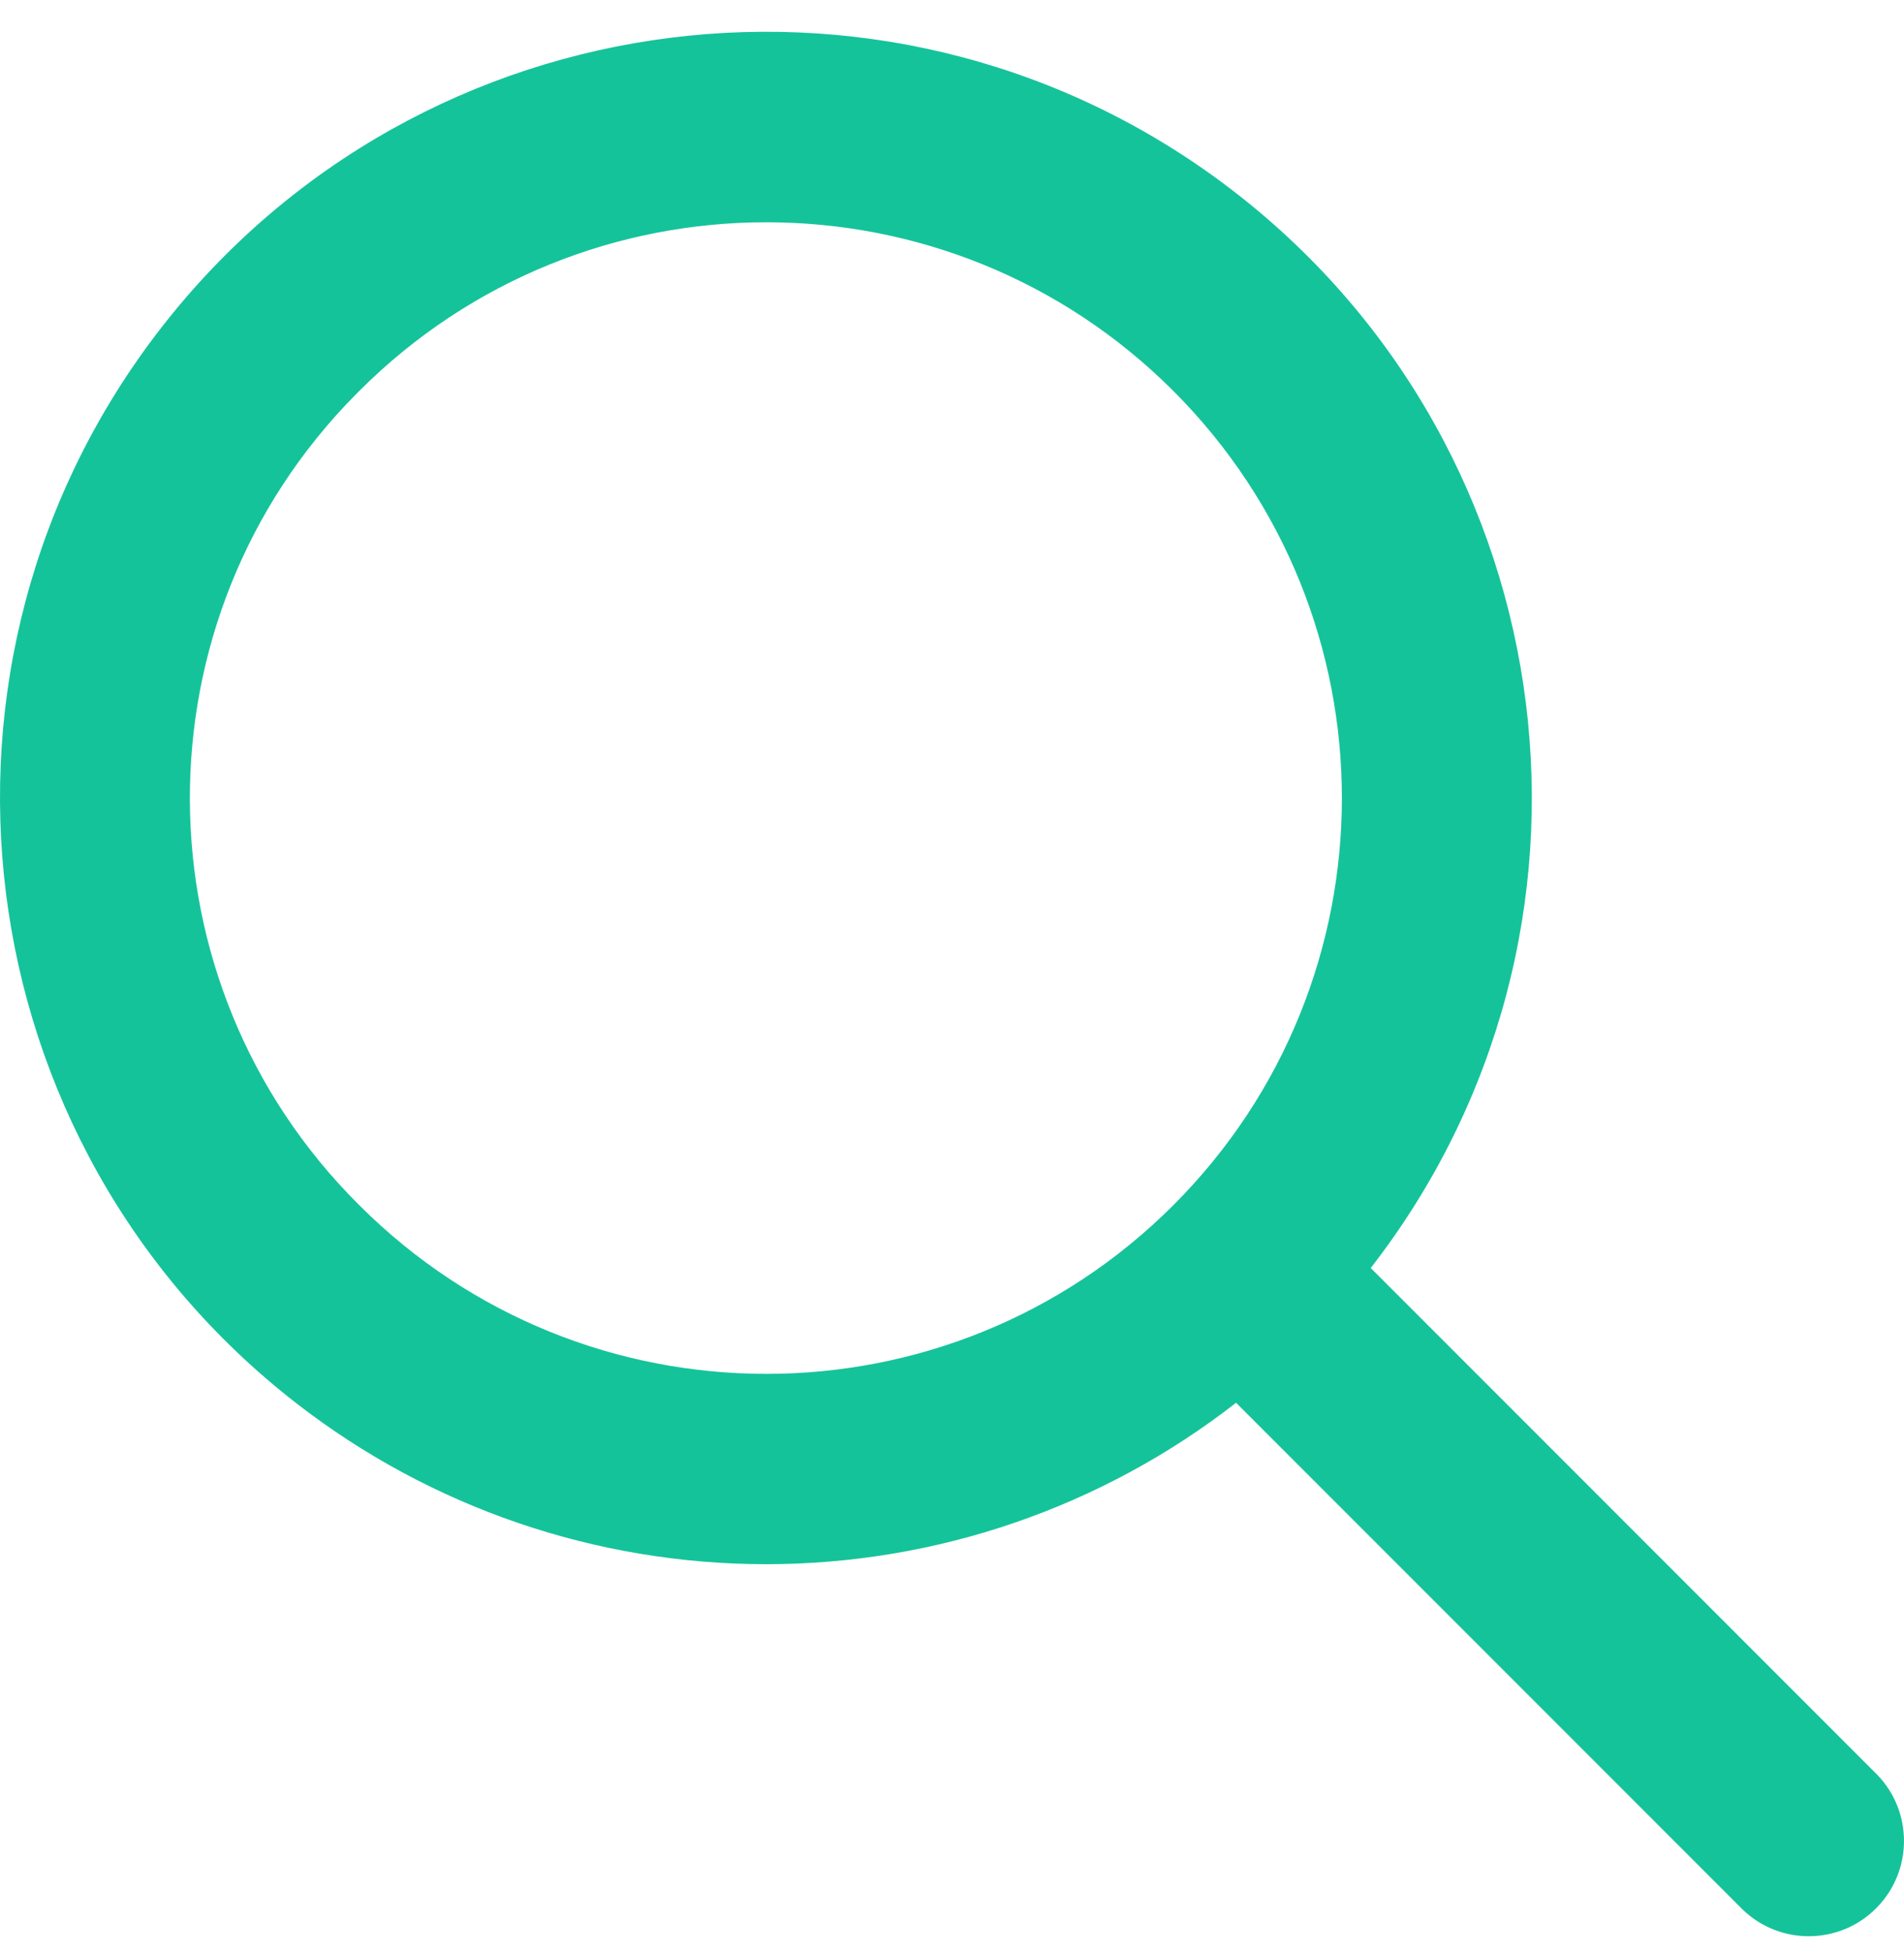 <svg width="40" height="41" viewBox="0 0 40 41" fill="none" xmlns="http://www.w3.org/2000/svg">
<path d="M16.099 32.848C19.674 32.848 23.147 31.655 25.968 29.458L36.609 40.099C37.404 40.867 38.67 40.845 39.438 40.05C40.187 39.275 40.187 38.045 39.438 37.27L28.797 26.628C34.248 19.611 32.979 9.503 25.962 4.051C18.944 -1.4 8.836 -0.131 3.384 6.887C-2.067 13.904 -0.798 24.013 6.22 29.464C9.045 31.659 12.521 32.849 16.099 32.848ZM7.549 8.209C12.271 3.487 19.927 3.487 24.649 8.209C29.371 12.931 29.372 20.588 24.649 25.31C19.927 30.032 12.271 30.032 7.549 25.31C7.549 25.31 7.549 25.31 7.549 25.31C2.826 20.622 2.799 12.994 7.486 8.272C7.507 8.251 7.528 8.23 7.549 8.209Z" fill="#15C39A"/>
</svg>
